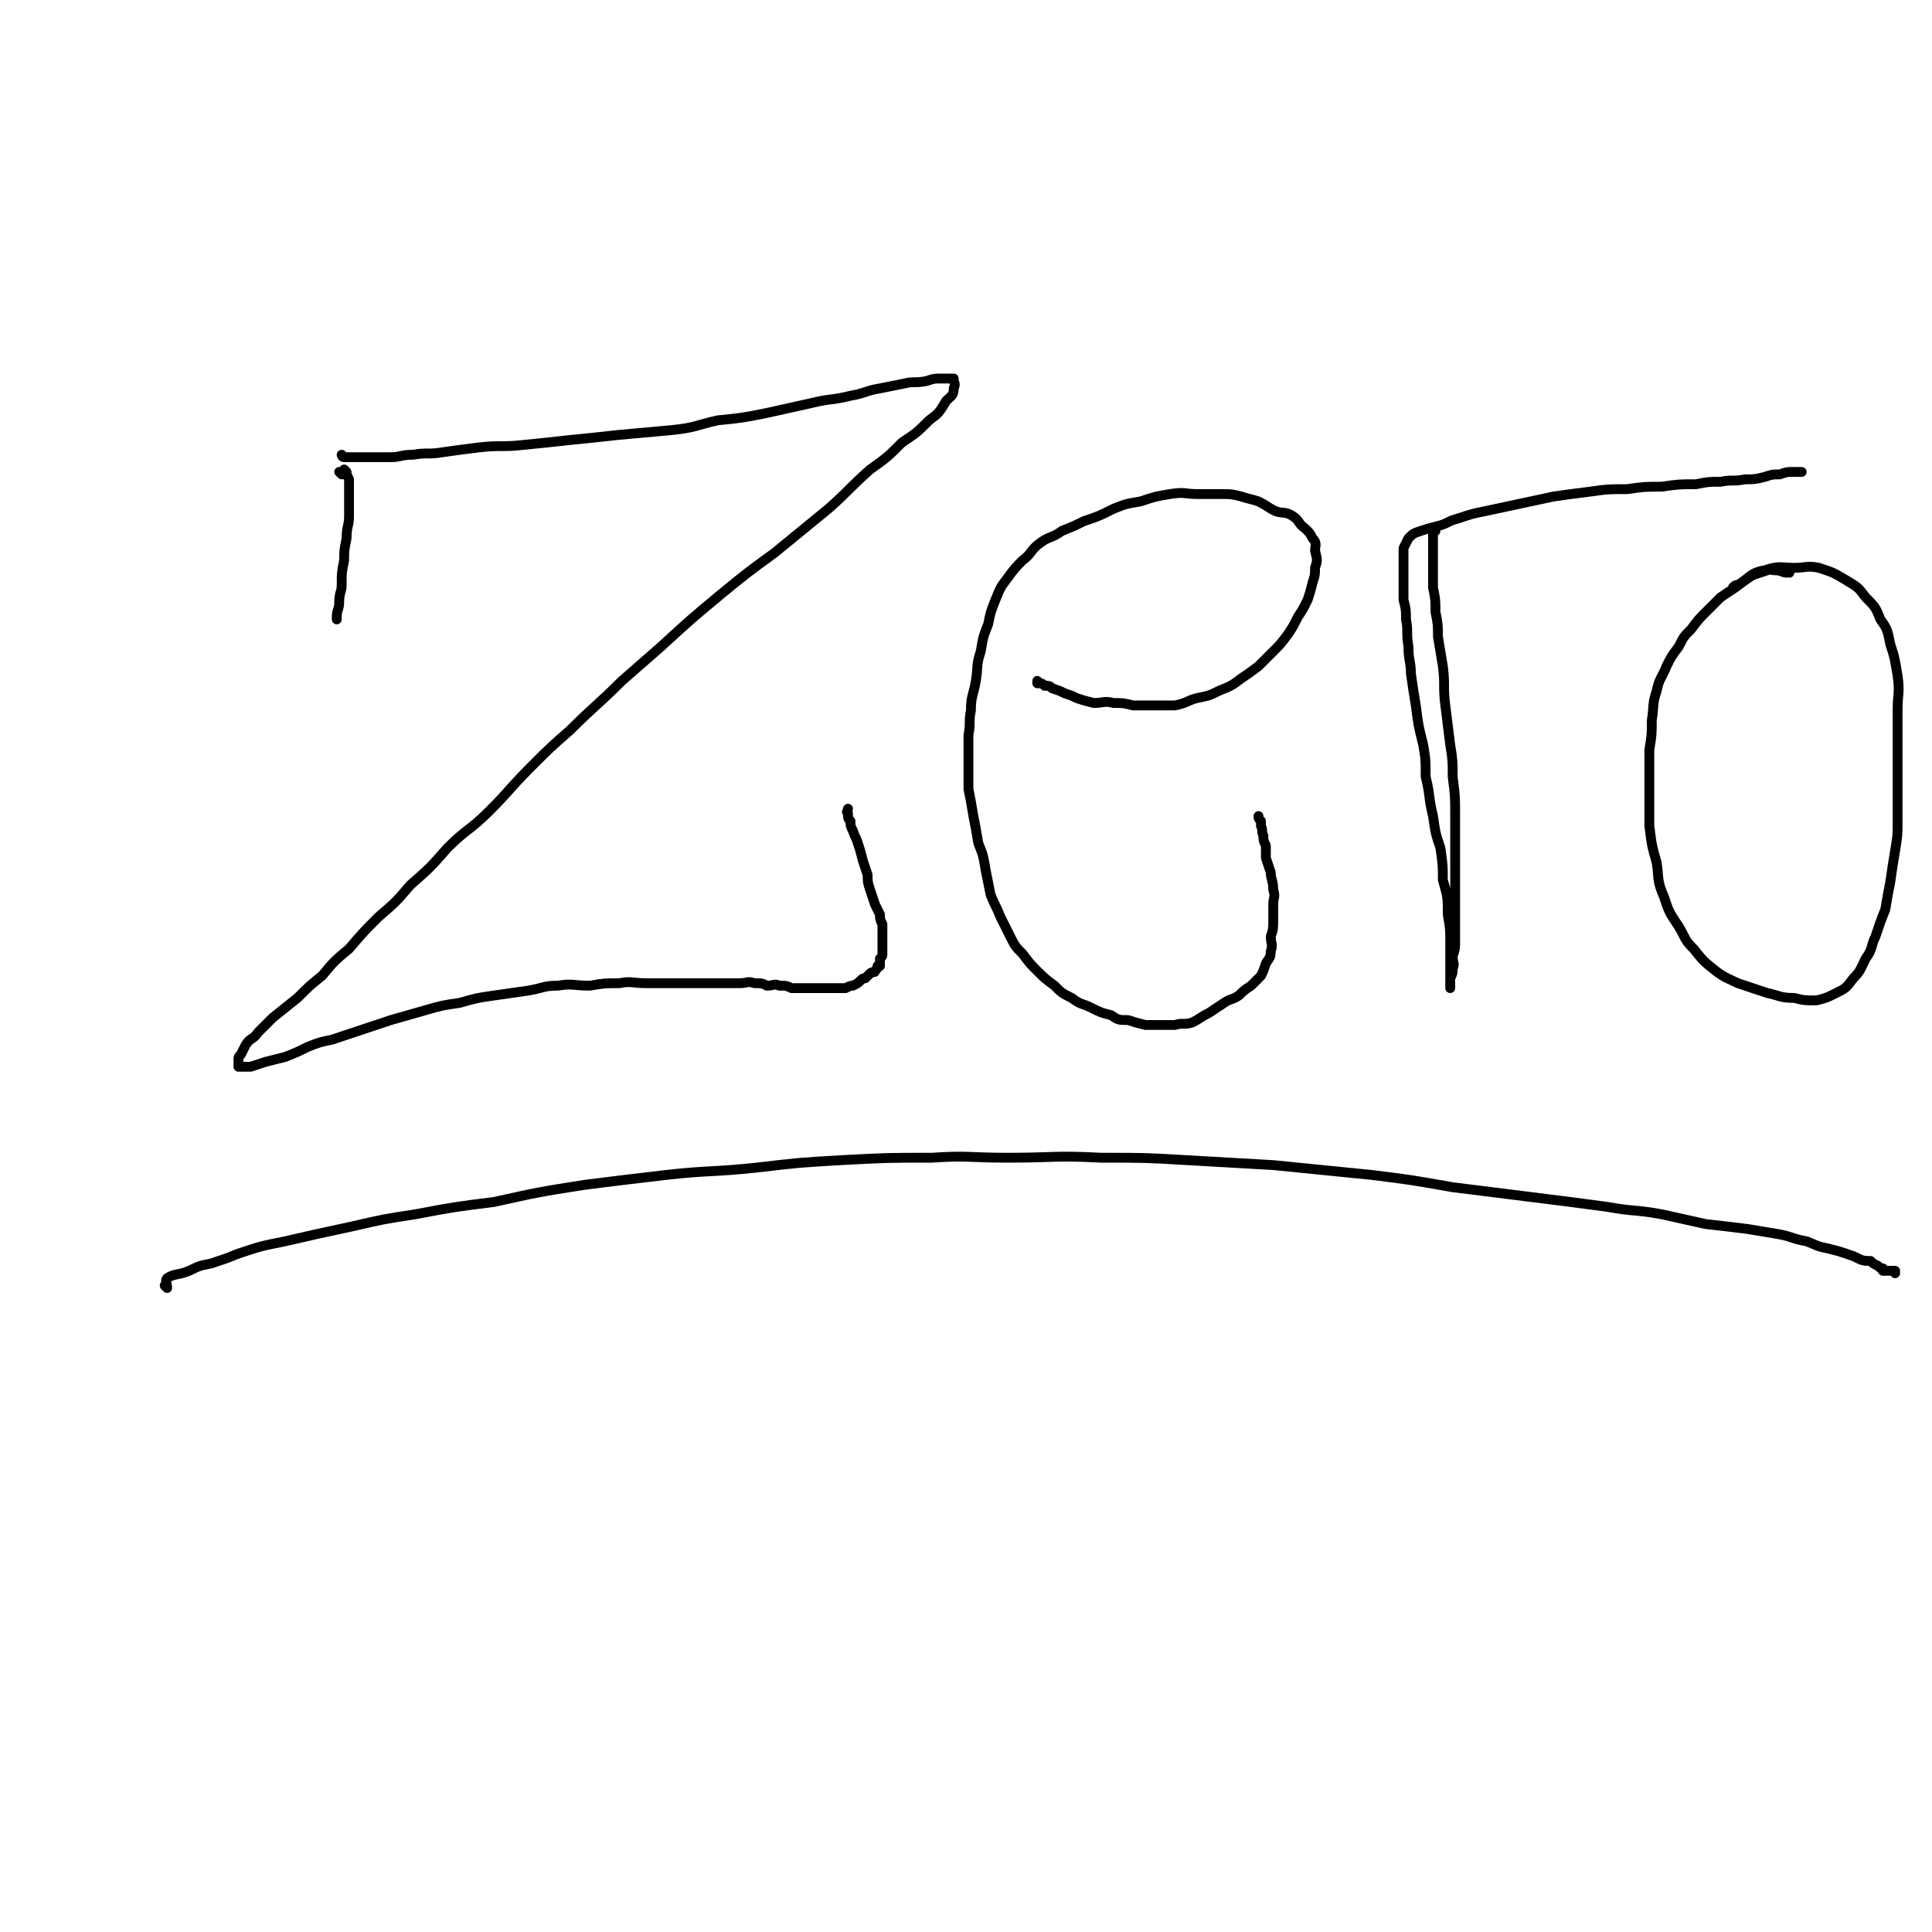 <svg viewBox='0 0 786 786' version='1.1' xmlns='http://www.w3.org/2000/svg' xmlns:xlink='http://www.w3.org/1999/xlink'><g fill='none' stroke='#000000' stroke-width='4' stroke-linecap='round' stroke-linejoin='round'><path d='M140,186c0,0 -1,-1 -1,-1 0,0 0,1 1,1 2,0 2,0 5,0 3,0 3,0 6,0 4,0 4,0 8,0 4,0 4,-1 9,-1 6,-1 6,0 12,-1 7,-1 7,-1 15,-2 9,-1 9,0 18,-1 10,-1 10,-1 19,-2 10,-1 10,-1 19,-2 11,-1 11,-1 22,-2 10,-1 10,-2 19,-4 10,-1 10,-1 20,-3 9,-2 9,-2 18,-4 8,-2 8,-1 16,-3 6,-1 6,-2 12,-3 5,-1 5,-1 10,-2 4,-1 4,0 9,-1 3,-1 3,-1 6,-1 2,0 2,0 4,0 0,0 0,0 1,0 0,2 1,2 0,4 0,3 -1,3 -3,5 -3,5 -3,5 -7,8 -5,5 -5,5 -11,9 -6,6 -6,6 -13,11 -9,8 -8,8 -17,16 -11,9 -11,9 -22,18 -11,8 -11,8 -22,17 -12,10 -12,10 -24,21 -8,7 -8,7 -16,14 -10,10 -11,10 -21,20 -8,7 -8,7 -16,15 -9,9 -8,9 -17,18 -8,8 -9,7 -17,15 -7,8 -7,8 -15,15 -6,7 -6,7 -13,13 -6,6 -6,6 -12,13 -6,5 -6,5 -11,11 -5,4 -5,4 -10,9 -5,4 -5,4 -10,8 -3,3 -3,3 -6,6 -2,3 -3,2 -5,5 -1,2 -1,2 -2,4 -1,1 -1,1 -1,2 0,1 0,1 0,2 0,1 0,1 0,1 2,0 2,0 5,0 3,-1 3,-1 6,-2 4,-1 4,-1 8,-2 5,-2 5,-2 9,-4 5,-2 5,-2 10,-3 6,-2 6,-2 12,-4 6,-2 6,-2 12,-4 7,-2 7,-2 14,-4 7,-2 7,-2 14,-3 7,-2 7,-2 14,-3 7,-1 7,-1 14,-2 6,-1 6,-2 12,-2 6,-1 6,0 13,0 6,-1 6,-1 12,-1 5,-1 5,0 11,0 5,0 5,0 10,0 4,0 4,0 8,0 4,0 4,0 8,0 3,0 3,0 6,0 3,0 3,0 6,0 3,0 3,-1 6,0 3,0 3,0 5,1 3,0 3,-1 5,0 3,0 3,0 5,1 3,0 3,0 5,0 2,0 2,0 4,0 3,0 3,0 5,0 2,0 2,0 4,0 2,0 2,0 4,0 2,-1 2,-1 3,-1 2,-1 2,-1 3,-2 1,-1 1,-1 2,-1 1,-1 1,-1 2,-2 1,-1 2,0 2,-1 1,-1 1,-1 1,-2 0,0 1,0 1,0 0,-2 0,-2 0,-3 1,-1 1,-1 1,-2 0,-1 0,-1 0,-2 0,-1 0,-1 0,-2 0,0 0,0 0,0 0,-2 0,-2 0,-3 0,-1 0,-1 0,-2 0,-1 0,-1 0,-3 -1,-2 -1,-2 -1,-4 -1,-2 -1,-2 -2,-4 -1,-3 -1,-3 -2,-6 -1,-3 -1,-3 -1,-6 -1,-3 -1,-3 -2,-6 -1,-4 -1,-4 -2,-7 -1,-3 -1,-2 -2,-5 -1,-2 -1,-2 -1,-4 -1,-1 -1,-1 -1,-3 -1,-1 0,-1 0,-2 0,0 0,0 0,0 '/><path d='M139,193c0,0 -1,-1 -1,-1 0,0 1,1 1,1 0,0 0,0 0,0 0,0 -1,-1 -1,-1 0,0 1,1 1,1 0,0 0,0 0,0 0,0 -1,-1 -1,-1 0,0 1,1 1,1 0,0 0,0 0,0 1,-1 1,-1 1,-1 1,0 1,0 1,0 0,0 0,0 0,0 0,0 -1,-1 -1,-1 0,0 1,1 1,1 0,0 0,0 0,0 0,1 0,1 1,3 0,3 0,3 0,6 0,4 0,4 0,9 0,4 -1,4 -1,9 -1,5 -1,5 -1,9 -1,5 -1,5 -1,10 0,3 -1,3 -1,7 0,3 -1,3 -1,6 0,0 0,0 0,1 '/><path d='M423,278c0,0 -1,-1 -1,-1 0,0 0,0 0,1 0,0 0,0 0,0 2,0 2,0 3,1 2,0 2,0 3,1 3,1 3,1 5,2 3,1 3,1 5,2 3,1 3,1 7,2 4,0 4,-1 8,0 4,0 4,0 8,1 4,0 4,0 8,0 4,0 4,0 9,0 5,-1 5,-2 9,-3 5,-1 5,-1 9,-3 5,-2 5,-2 9,-5 3,-2 3,-2 7,-5 3,-3 3,-3 6,-6 3,-3 3,-3 6,-7 2,-3 2,-3 4,-7 2,-3 2,-3 4,-7 1,-3 1,-3 2,-7 1,-3 1,-3 1,-6 1,-3 1,-3 0,-7 0,-2 1,-3 -1,-5 -1,-2 -1,-2 -3,-4 -3,-2 -2,-3 -5,-5 -3,-2 -4,-1 -7,-2 -4,-2 -3,-2 -7,-4 -3,-1 -4,-1 -7,-2 -4,-1 -4,-1 -8,-1 -5,0 -5,0 -10,0 -5,0 -5,-1 -11,0 -6,1 -6,1 -12,3 -6,1 -6,1 -11,3 -6,3 -6,3 -12,5 -4,2 -4,2 -9,4 -4,3 -5,2 -9,5 -4,3 -3,4 -7,7 -3,3 -3,3 -6,7 -3,4 -3,4 -5,9 -2,5 -2,5 -3,10 -2,5 -2,5 -3,11 -2,6 -1,6 -2,12 -1,6 -2,6 -2,12 -1,5 0,5 -1,10 0,5 0,5 0,11 0,5 0,5 0,11 1,5 1,5 2,11 1,5 1,5 2,11 2,5 2,5 3,11 1,5 1,5 2,10 2,5 2,4 4,9 2,4 2,4 4,8 2,4 2,4 5,7 3,4 3,4 6,7 3,3 3,3 7,6 3,3 3,3 7,5 4,3 4,2 8,4 4,2 4,2 8,3 3,2 3,2 7,2 3,1 3,1 7,2 3,0 3,0 6,0 3,0 3,0 6,0 3,-1 4,0 7,-1 4,-2 3,-2 7,-4 3,-2 3,-2 6,-4 3,-2 3,-1 6,-3 2,-2 2,-2 5,-4 2,-2 2,-2 4,-4 1,-2 1,-2 2,-5 1,-2 2,-2 2,-5 1,-3 0,-3 0,-6 1,-3 1,-3 1,-7 0,-3 0,-3 0,-6 0,-3 1,-3 0,-6 0,-4 -1,-4 -1,-7 -1,-3 -1,-3 -2,-6 0,-2 0,-2 0,-5 -1,-2 -1,-2 -1,-4 -1,-2 0,-2 -1,-4 0,-1 0,-1 0,-2 -1,-1 -1,-1 -1,-2 0,0 0,0 0,0 '/><path d='M584,216c0,0 -1,-1 -1,-1 0,0 0,1 0,1 0,0 0,0 0,0 0,1 0,1 0,3 0,3 0,3 0,5 0,3 0,3 0,7 0,4 0,4 0,8 1,5 1,5 1,10 1,5 1,5 1,10 1,6 1,6 2,12 1,8 0,8 1,16 1,8 1,8 2,16 1,6 1,7 1,13 1,8 1,8 1,15 0,6 0,6 0,13 0,5 0,5 0,11 0,5 0,5 0,10 0,5 0,5 0,10 0,4 0,4 0,8 0,3 0,3 -1,6 0,3 1,3 0,5 0,2 0,2 -1,4 0,2 0,2 0,3 0,0 0,0 0,1 0,0 0,0 0,0 0,-2 0,-2 0,-3 0,-3 0,-3 0,-7 0,-4 0,-4 0,-9 0,-5 0,-5 -1,-11 0,-7 0,-7 -2,-14 0,-6 0,-6 -1,-13 -2,-6 -2,-6 -3,-13 -2,-8 -1,-8 -3,-16 0,-7 0,-7 -1,-13 -2,-8 -2,-8 -3,-16 -1,-6 -1,-6 -2,-13 0,-5 -1,-5 -1,-11 -1,-6 0,-6 -1,-11 0,-4 0,-4 -1,-8 0,-3 0,-3 0,-6 0,-3 0,-3 0,-6 0,-3 0,-3 0,-5 0,-2 0,-2 0,-4 1,-2 1,-2 2,-4 2,-2 2,-2 5,-3 3,-1 3,-1 7,-2 4,-1 4,-2 8,-3 6,-2 6,-2 11,-3 14,-3 14,-3 28,-6 7,-1 7,-1 15,-2 7,-1 7,-1 15,-1 7,-1 7,-1 14,-1 7,-1 7,-1 14,-1 5,-1 5,-1 10,-1 5,-1 5,0 10,-1 4,0 4,0 8,-1 3,-1 3,-1 6,-1 3,-1 3,-1 5,-1 2,0 2,0 4,0 0,0 0,0 0,0 '/><path d='M728,233c-1,0 -1,-1 -1,-1 -1,0 0,1 0,1 -2,0 -2,-1 -5,-1 -2,0 -2,-1 -3,0 -3,1 -3,1 -6,2 -3,2 -3,2 -7,5 -3,2 -3,2 -6,4 -3,3 -3,3 -6,6 -3,3 -3,3 -6,7 -3,3 -3,3 -5,7 -3,4 -3,4 -5,8 -2,5 -3,5 -4,10 -2,6 -1,6 -2,12 0,6 0,6 -1,12 0,9 0,9 0,18 0,7 0,7 0,13 1,8 1,8 3,15 1,7 0,7 3,14 2,6 2,6 6,12 3,5 2,5 6,9 4,5 4,5 9,9 4,3 5,3 9,5 6,2 6,2 12,4 5,1 5,2 11,2 4,1 4,1 9,1 4,-1 4,-1 8,-3 4,-2 4,-2 7,-6 3,-3 3,-4 5,-8 3,-4 2,-5 4,-9 2,-6 2,-6 4,-11 1,-6 1,-6 2,-11 1,-7 1,-7 2,-13 1,-6 1,-6 1,-12 0,-7 0,-7 0,-14 0,-8 0,-8 0,-15 0,-8 0,-8 0,-16 0,-7 1,-7 0,-14 -1,-6 -1,-7 -3,-13 -1,-5 -1,-6 -4,-10 -2,-5 -2,-5 -6,-9 -3,-4 -3,-4 -8,-7 -5,-3 -5,-3 -11,-5 -5,-1 -5,0 -10,0 -6,0 -6,-1 -12,1 -6,1 -6,3 -11,6 -1,0 -1,0 -2,1 '/><path d='M68,524c0,0 0,-1 -1,-1 0,0 1,1 1,1 0,-2 -1,-3 0,-4 3,-2 4,-1 9,-3 4,-2 4,-2 9,-3 6,-2 6,-2 11,-4 9,-3 9,-3 19,-5 13,-3 13,-3 27,-6 13,-3 13,-3 26,-5 16,-3 16,-3 32,-5 18,-4 18,-4 37,-7 16,-2 16,-2 33,-4 18,-2 18,-1 37,-3 17,-2 17,-2 34,-3 19,-1 19,-1 37,-1 15,-1 15,0 31,0 19,0 19,-1 38,0 18,0 18,0 35,1 18,1 18,1 35,2 20,2 20,2 40,4 16,2 16,2 33,5 16,2 16,2 32,4 16,2 16,2 31,4 11,2 11,1 22,3 9,2 9,2 18,4 9,1 9,1 17,2 6,1 6,1 12,2 6,1 6,2 12,3 5,2 4,2 9,3 4,1 4,1 7,2 3,1 3,1 5,2 2,1 3,1 5,1 1,1 1,1 3,2 1,1 1,1 2,1 0,0 0,1 0,1 1,0 1,0 3,0 0,0 0,0 0,0 0,0 0,0 0,0 1,0 1,0 2,0 0,0 0,0 0,1 0,0 0,0 0,0 '/></g>
</svg>